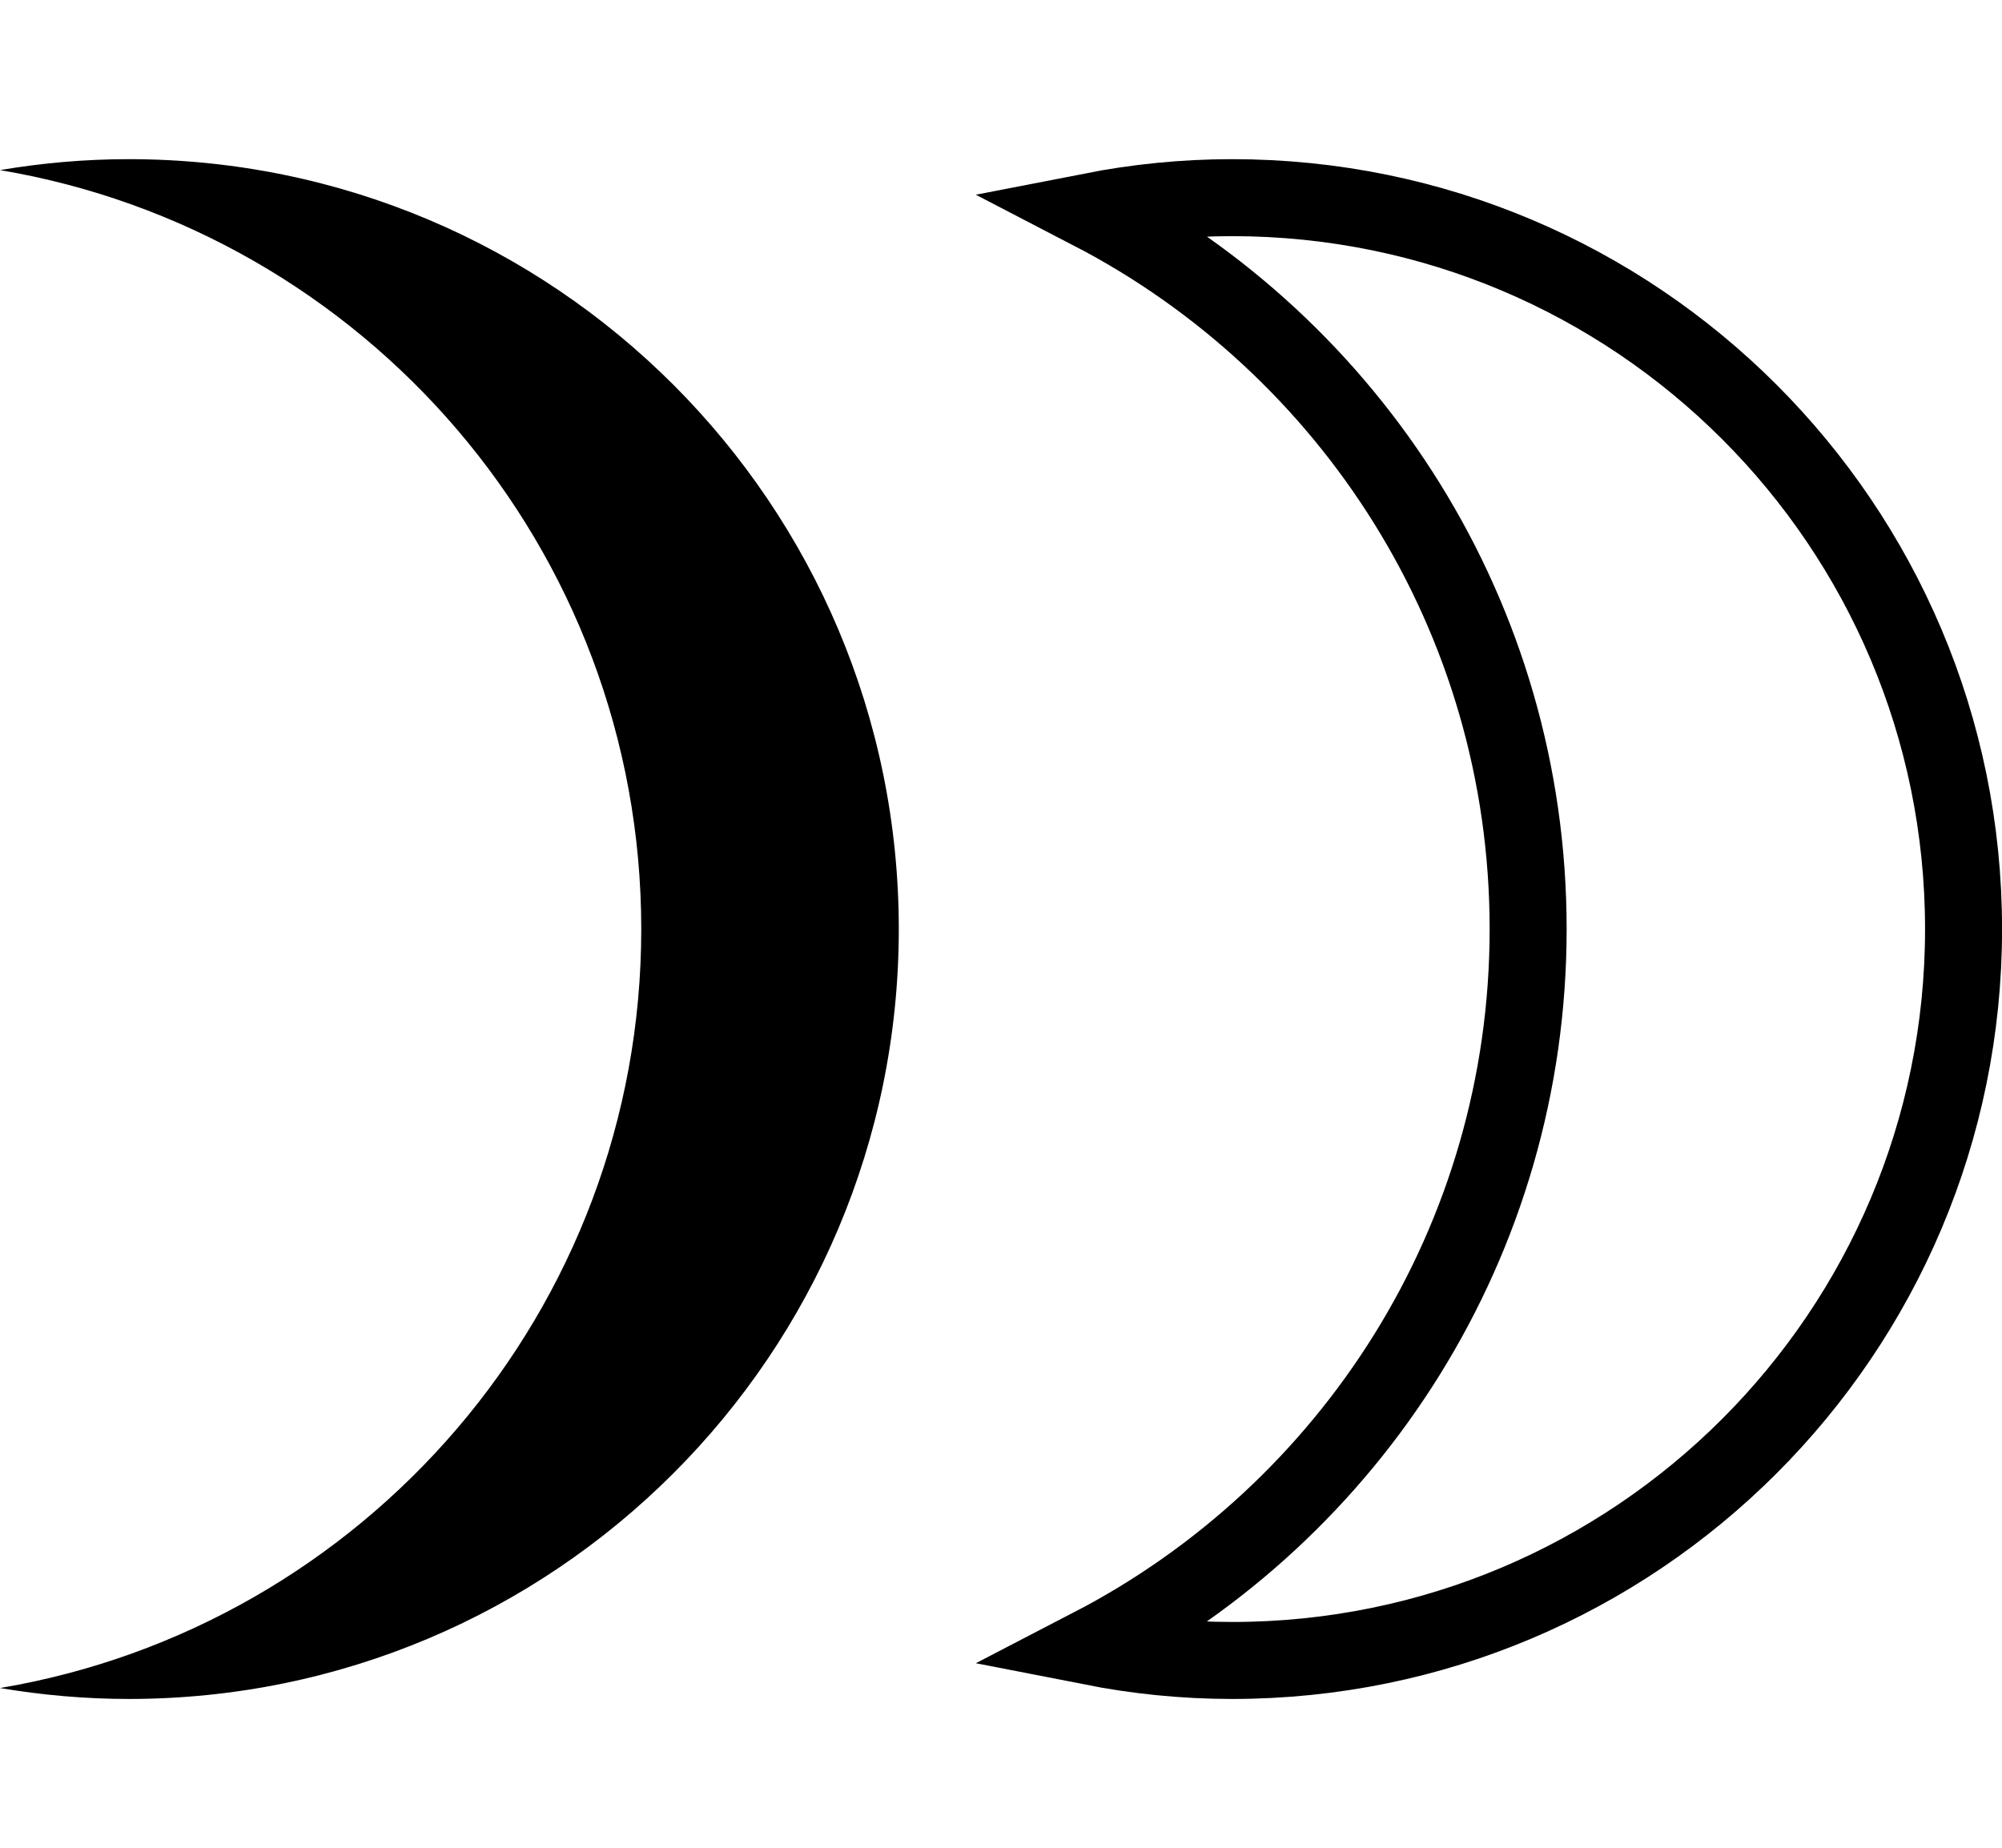 <svg width="39" height="36" viewBox="0 0 39 36" fill="none" xmlns="http://www.w3.org/2000/svg">
<path d="M12.492 18.101C12.492 10.672 7.09 4.508 0 3.314C0.816 3.176 1.654 3.101 2.509 3.101C10.793 3.101 17.509 9.816 17.509 18.101C17.509 26.385 10.793 33.101 2.509 33.101C1.653 33.101 0.816 33.025 0 32.888C7.089 31.694 12.492 25.53 12.492 18.101Z" fill="black"/>
<path d="M24.001 3.851C31.871 3.851 38.251 10.231 38.251 18.101C38.251 25.971 31.871 32.351 24.001 32.351C23.063 32.351 22.148 32.256 21.261 32.082C26.313 29.461 29.769 24.188 29.769 18.101C29.769 12.014 26.314 6.74 21.262 4.118C22.148 3.945 23.063 3.851 24.001 3.851Z" stroke="black" stroke-width="1.5"/>
</svg>

